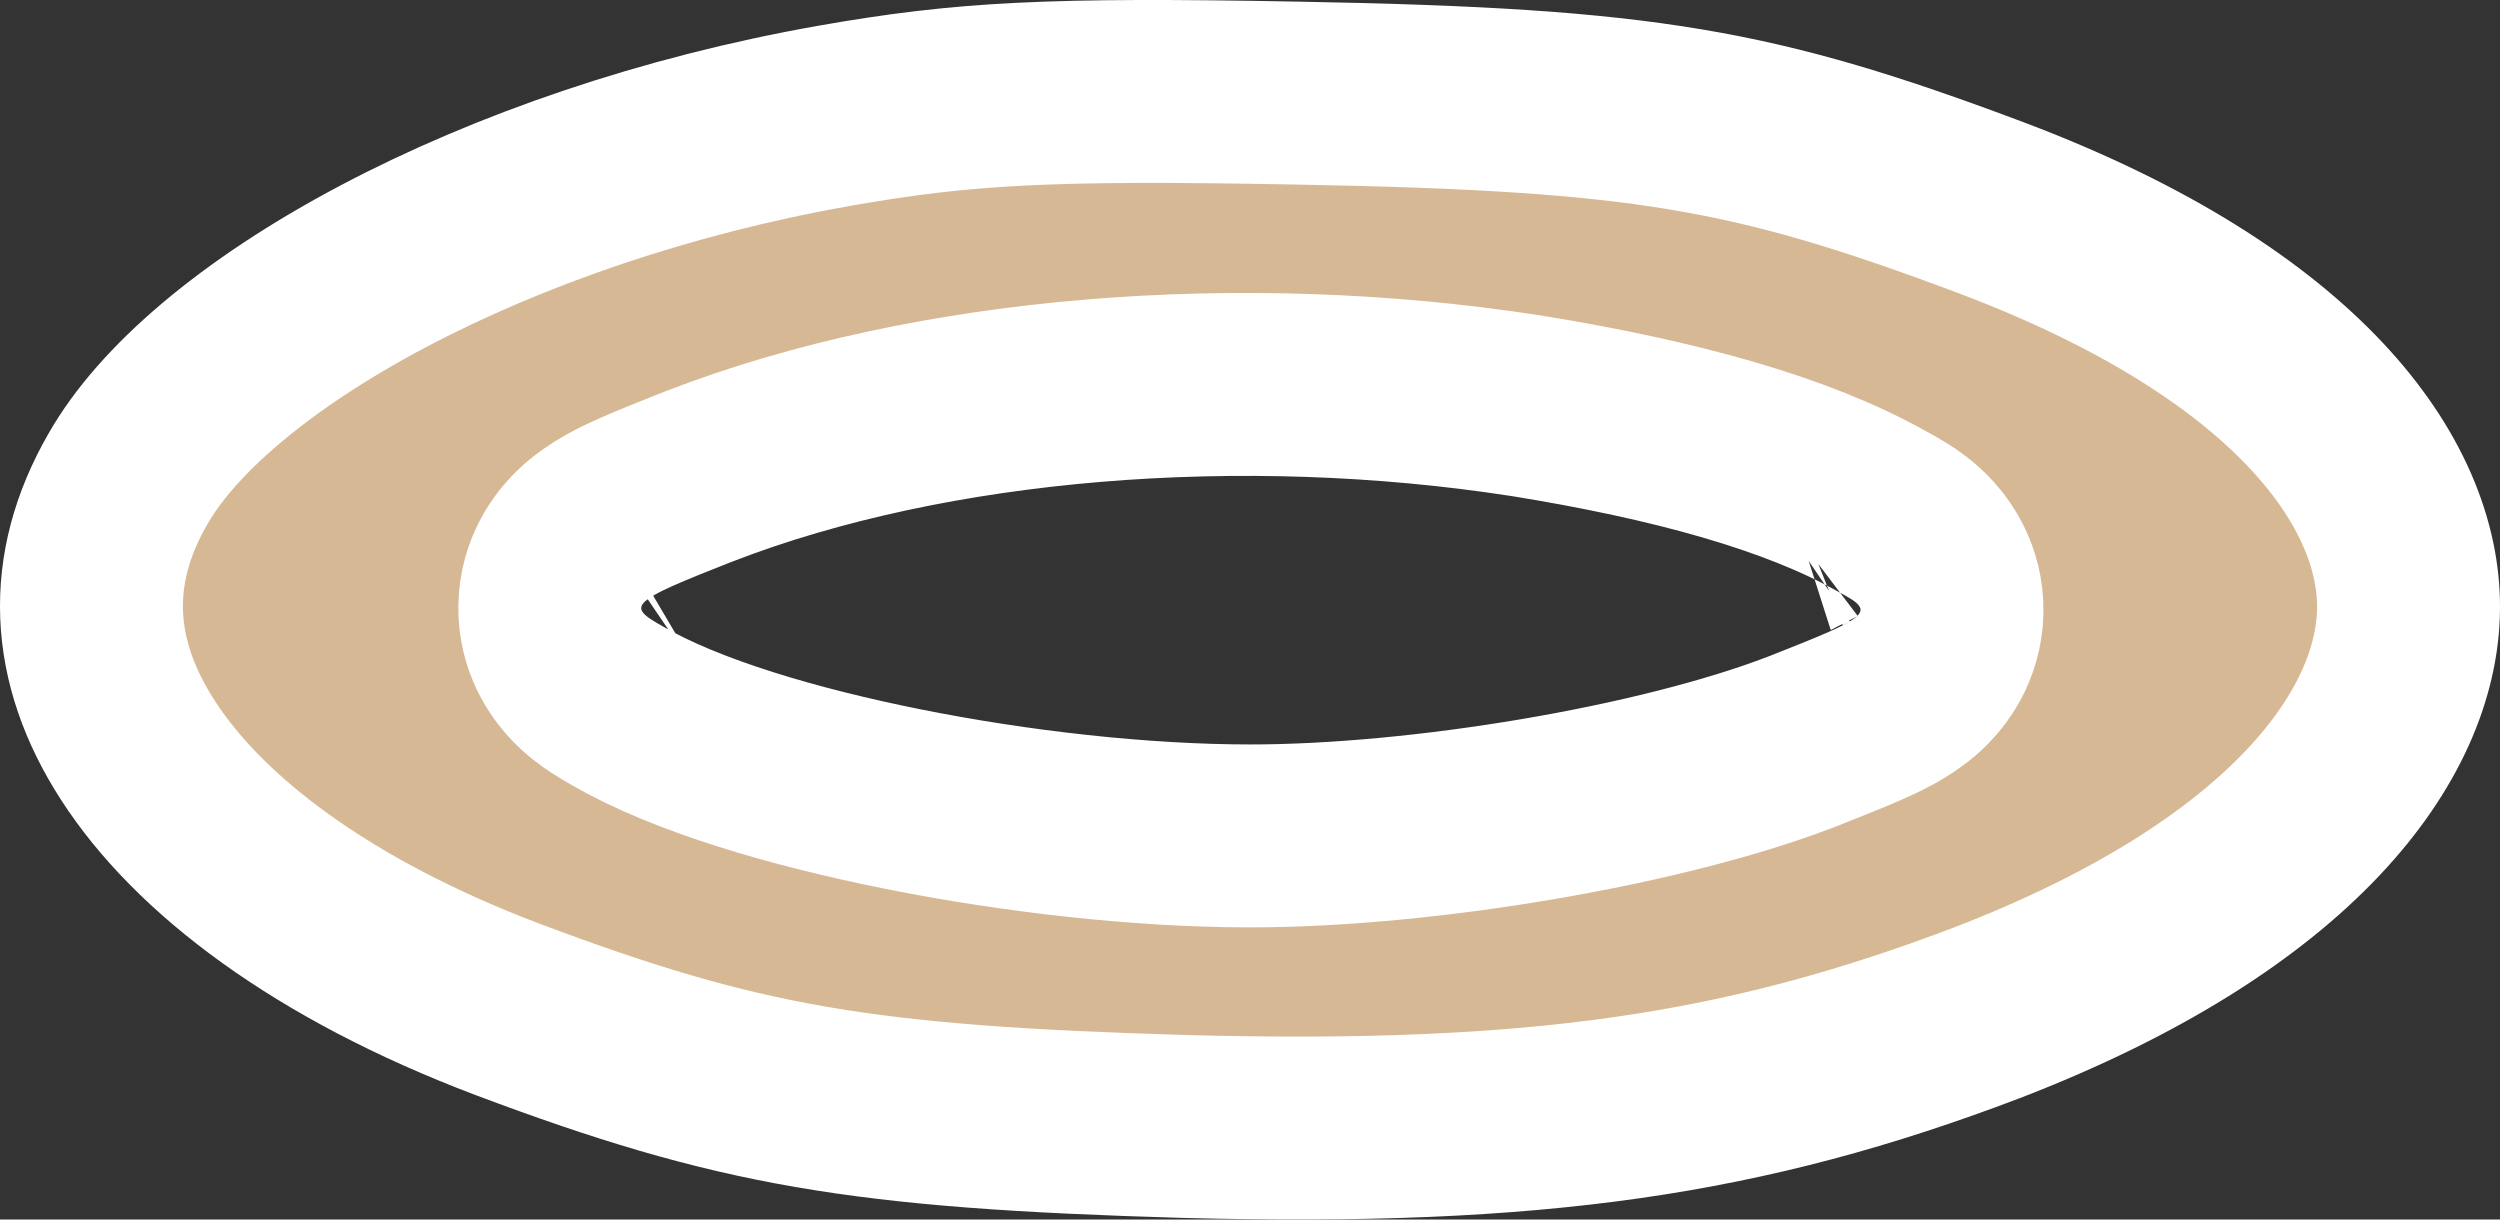 <svg width="41" height="20" viewBox="0 0 41 20" fill="none" xmlns="http://www.w3.org/2000/svg">
<rect x="0" y="0" width="41" height="20" fill="#333333" stroke="none"/>
<path d="M2.099 7.853L2.099 7.853L2.095 7.86C1.241 9.342 1.315 10.837 2.26 12.302C3.254 13.845 5.263 15.396 8.332 16.557C12.103 17.973 14.107 18.32 19.429 18.474C25.208 18.627 28.619 18.118 32.58 16.612C37.625 14.67 39.486 12.027 39.5 9.974C39.514 7.936 37.707 5.319 32.681 3.417C30.678 2.663 29.26 2.229 27.66 1.961C26.039 1.689 24.18 1.579 21.28 1.527L21.279 1.527C17.186 1.449 15.794 1.529 13.695 1.897C10.941 2.381 8.348 3.275 6.269 4.376C4.152 5.497 2.728 6.747 2.099 7.853ZM24.992 6.649L24.992 6.649L25.002 6.65C27.475 7.049 29.473 7.602 30.861 8.385C30.942 8.428 31.045 8.484 31.143 8.546C31.233 8.602 31.418 8.723 31.587 8.911C31.765 9.109 32.061 9.537 32.006 10.145C31.954 10.711 31.627 11.064 31.47 11.21C31.183 11.475 30.802 11.645 30.594 11.737C30.321 11.858 29.962 12 29.537 12.168L29.537 12.168L29.525 12.172C27.213 13.059 23.314 13.709 20.507 13.709C18.711 13.709 16.651 13.474 14.809 13.105C13.016 12.746 11.252 12.228 10.132 11.578C10.055 11.535 9.955 11.478 9.858 11.414C9.771 11.357 9.592 11.236 9.428 11.048C9.255 10.852 8.974 10.434 9.022 9.844C9.067 9.286 9.381 8.932 9.542 8.779C9.83 8.506 10.213 8.333 10.42 8.24C10.693 8.118 11.051 7.975 11.478 7.807L11.478 7.807L11.487 7.804C15.297 6.332 20.369 5.937 24.992 6.649ZM11.466 11.066C11.466 11.066 11.469 11.064 11.474 11.061C11.469 11.064 11.466 11.066 11.466 11.066ZM29.568 8.903C29.568 8.903 29.565 8.904 29.561 8.907C29.566 8.904 29.568 8.903 29.568 8.903Z" fill="#D6B994" stroke="white" stroke-width="3"/>
</svg>
